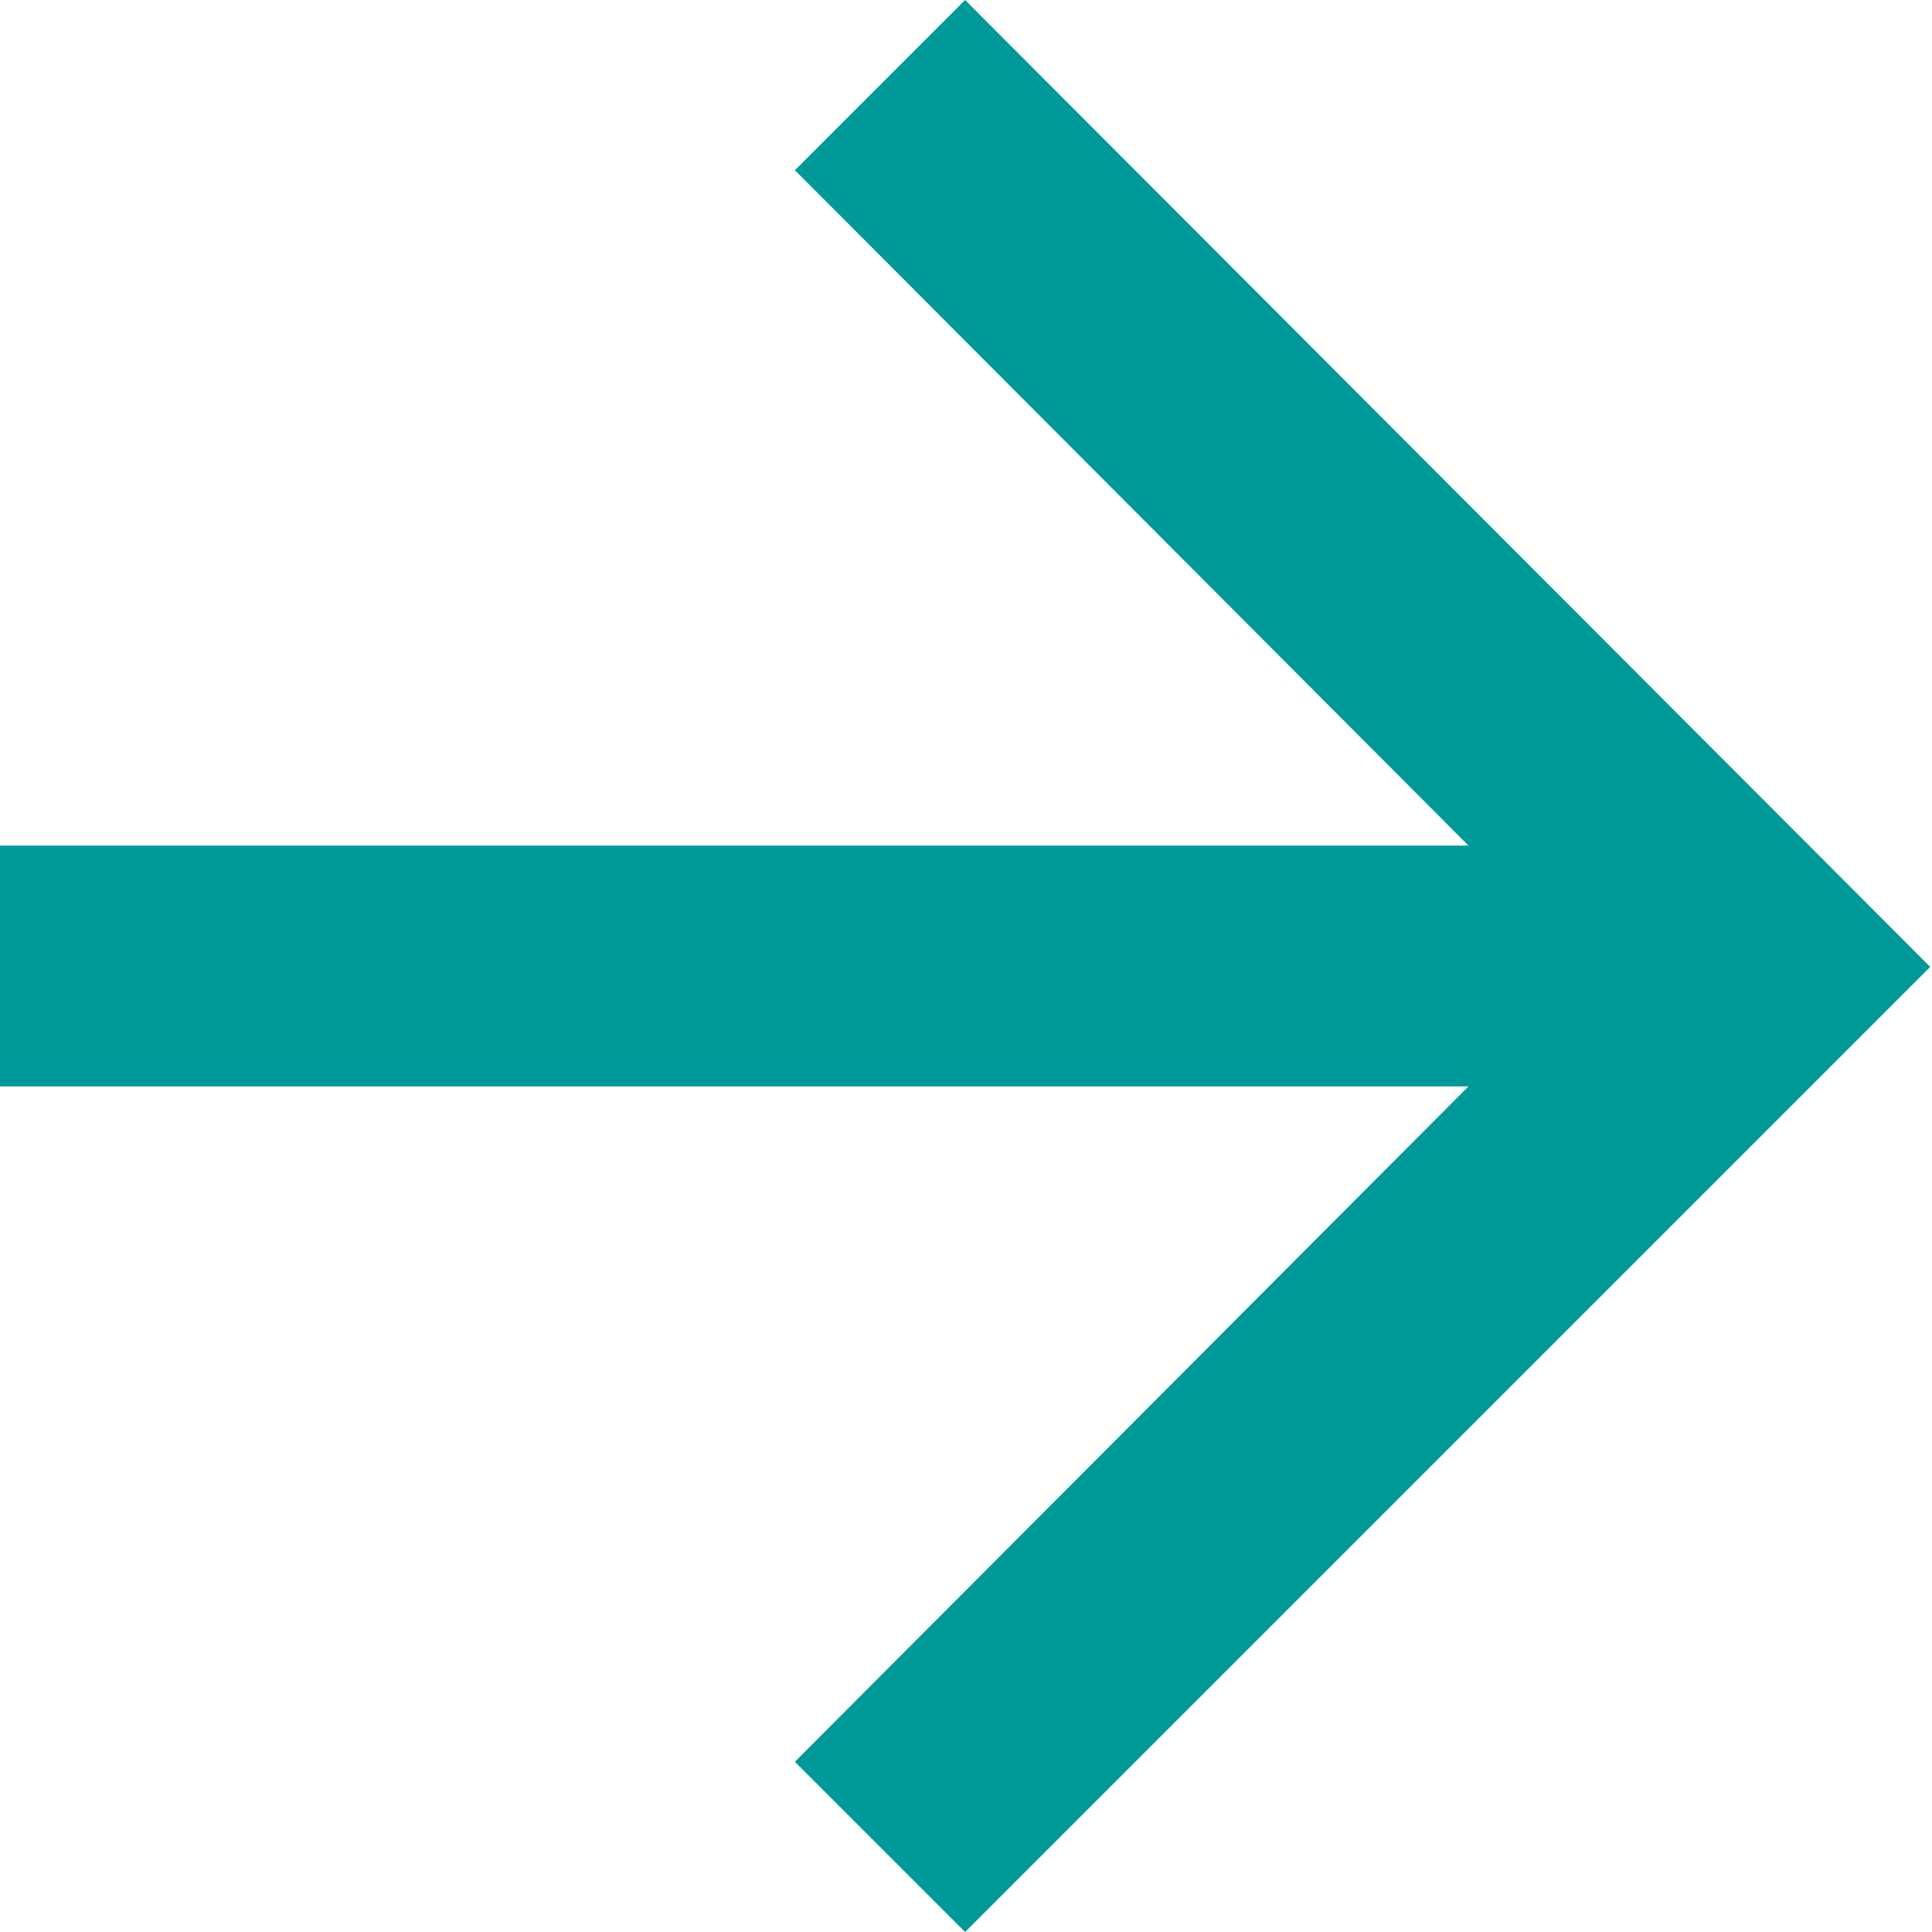 <?xml version="1.0" encoding="UTF-8"?>
<svg id="Capa_2" data-name="Capa 2" xmlns="http://www.w3.org/2000/svg" viewBox="0 0 10.67 10.67">
  <defs>
    <style>
      .cls-1 {
        fill: #099;
      }
    </style>
  </defs>
  <g id="Capa_1-2" data-name="Capa 1">
    <path class="cls-1" d="M5.33,0l-.94.94,3.72,3.73H0v1.33h8.11l-3.72,3.73.94.94,5.33-5.33L5.33,0Z"/>
  </g>
</svg>